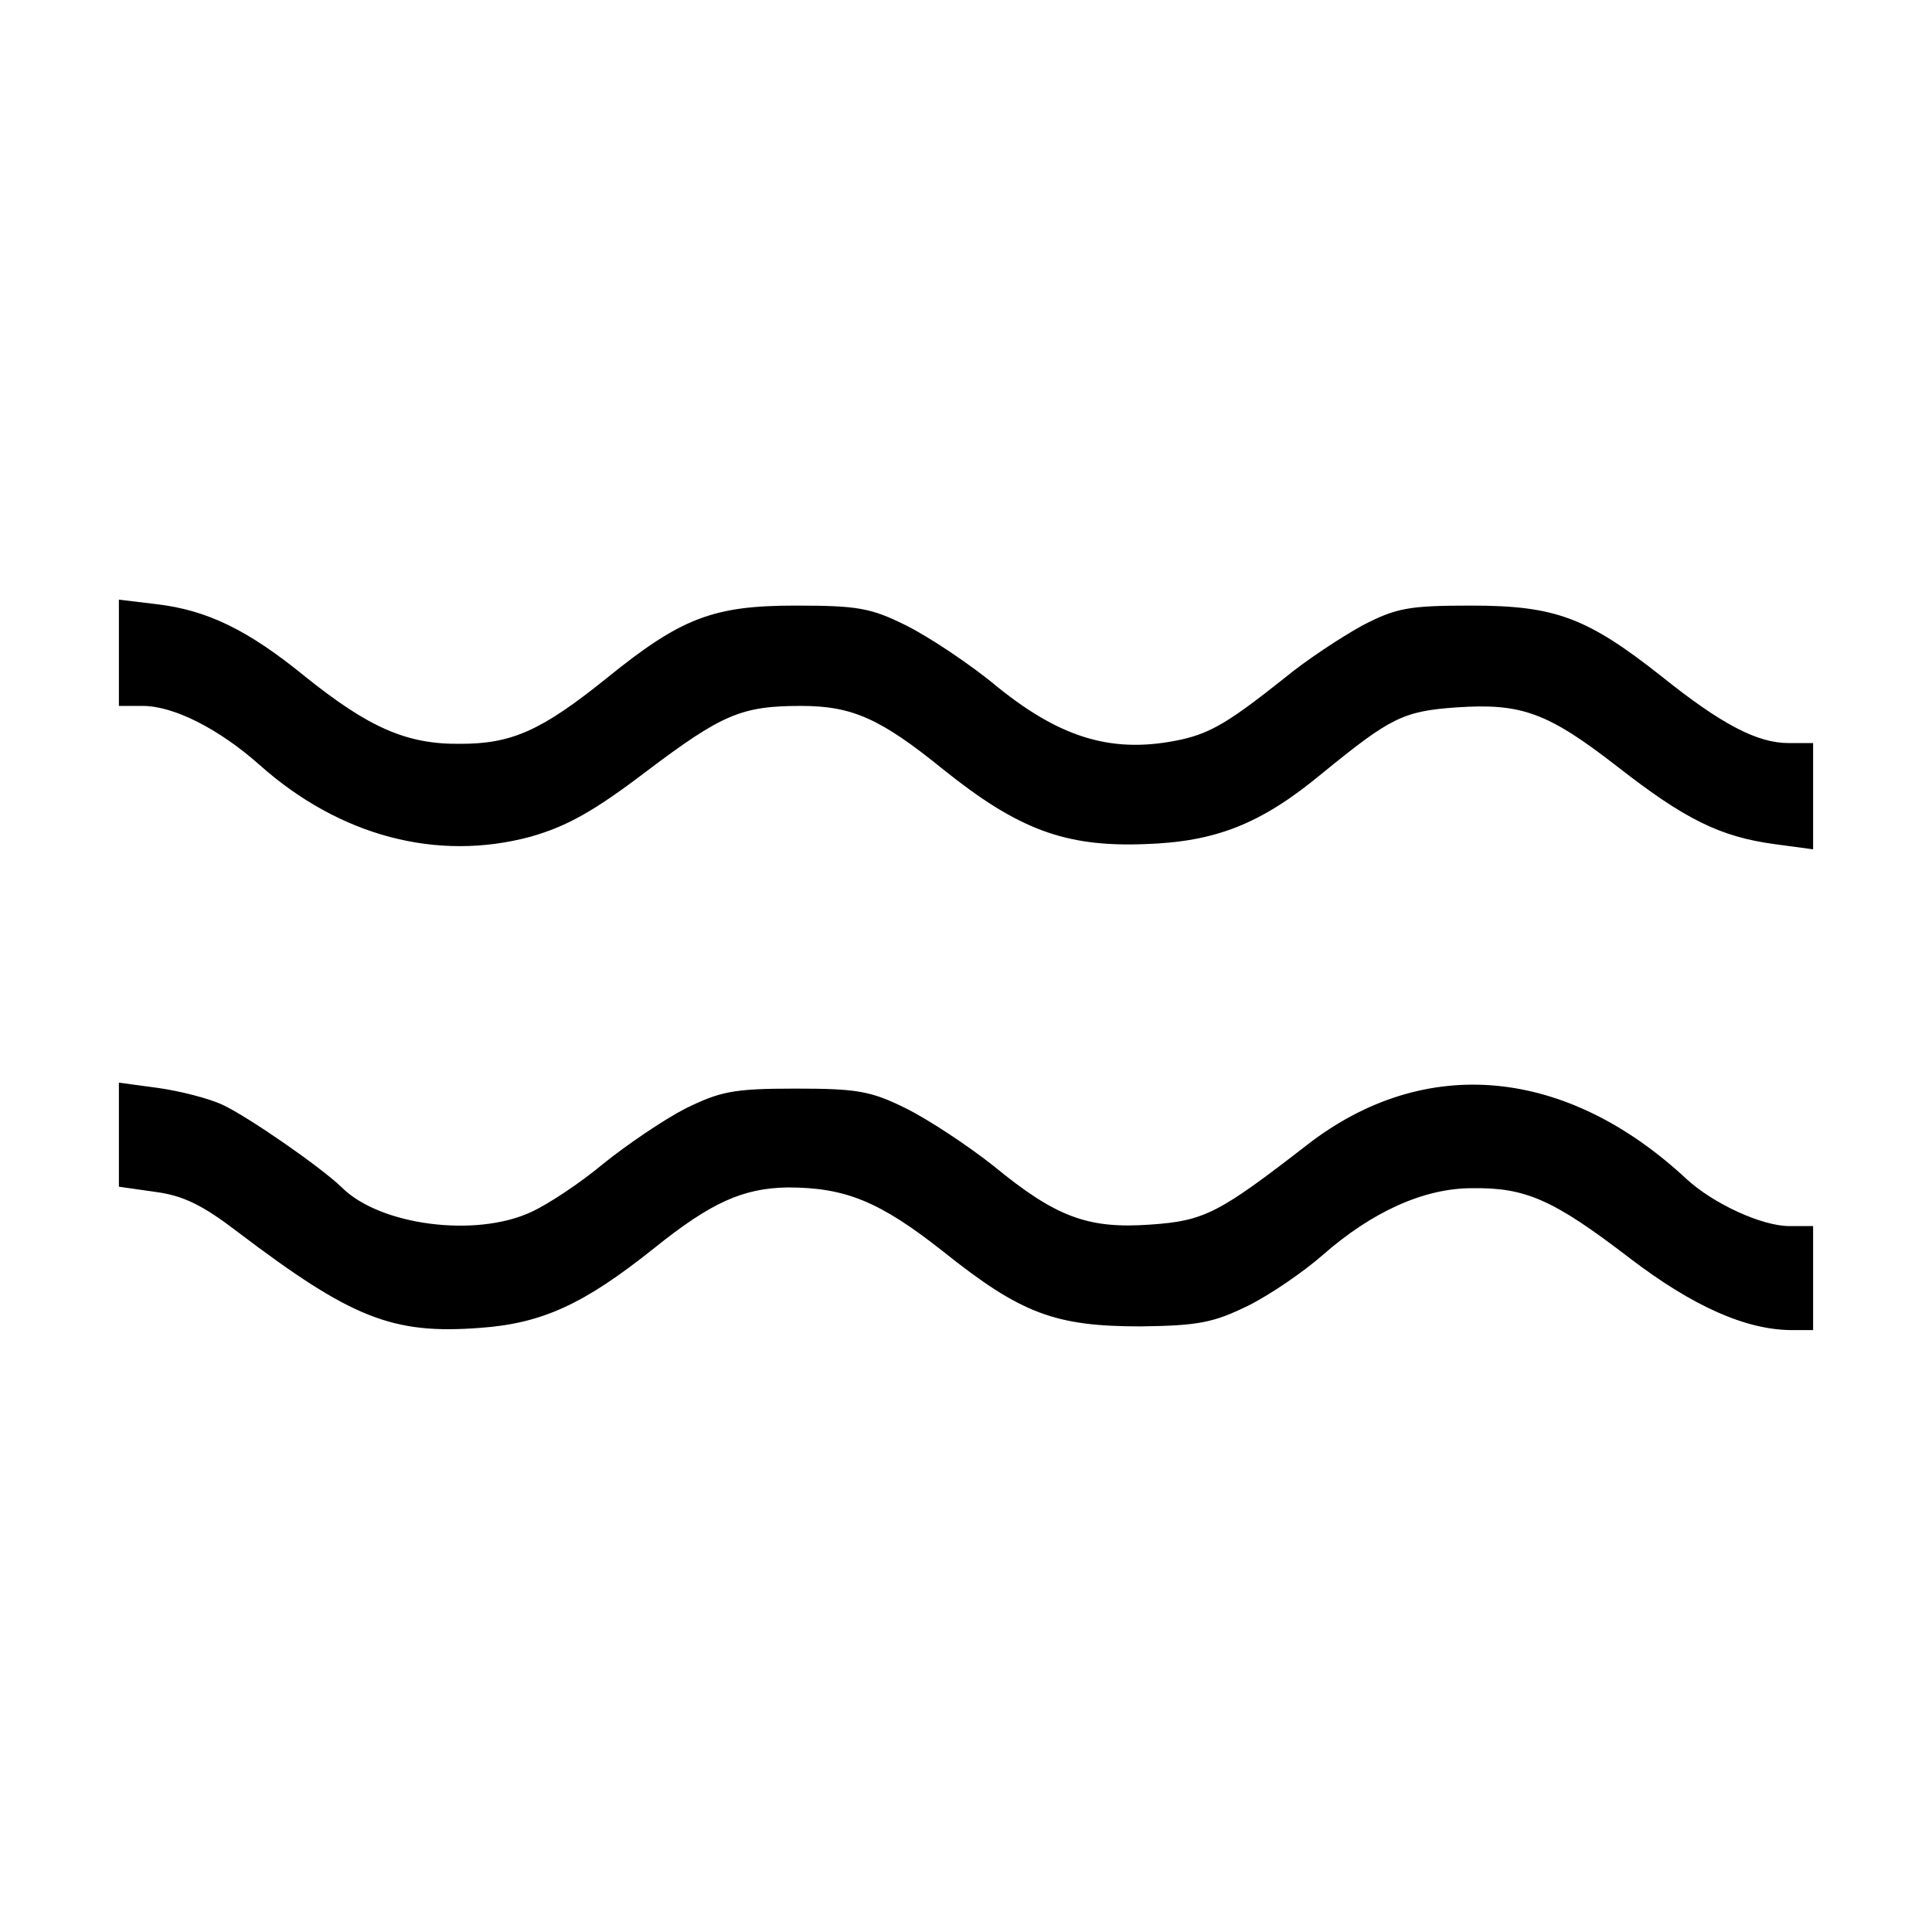<?xml version="1.0" standalone="no"?>
<!DOCTYPE svg PUBLIC "-//W3C//DTD SVG 20010904//EN"
 "http://www.w3.org/TR/2001/REC-SVG-20010904/DTD/svg10.dtd">
<svg version="1.0" xmlns="http://www.w3.org/2000/svg"
 width="260pt" height="260pt" viewBox="0 0 260 260"
 preserveAspectRatio="xMidYMid meet">
<g transform="translate(0,260) scale(0.1,-0.1)"
fill="#000000" stroke="none">
<path d="M160 1721 l0 -71 32 0 c42 0 103 -31 158 -80 107 -95 238 -130 364
-96 49 14 85 34 156 88 102 77 128 88 208 88 69 0 107 -17 192 -86 100 -80
163 -104 270 -100 96 3 157 27 239 95 92 75 109 84 181 89 88 6 123 -7 217
-80 91 -71 138 -94 211 -104 l52 -7 0 72 0 71 -33 0 c-42 0 -90 25 -170 89
-101 80 -144 96 -257 96 -84 0 -101 -3 -147 -27 -29 -16 -76 -47 -105 -71 -73
-58 -98 -73 -137 -82 -91 -20 -161 0 -248 70 -37 31 -93 68 -123 83 -48 24
-66 27 -150 27 -111 0 -154 -17 -254 -98 -87 -70 -127 -88 -196 -88 -73 -1
-124 22 -210 91 -76 62 -131 89 -200 97 l-50 6 0 -72z"/>
<path d="M160 1073 l0 -70 49 -7 c38 -5 64 -18 111 -54 153 -116 208 -138 326
-129 84 6 140 32 234 107 77 62 120 81 180 82 78 0 124 -19 209 -86 105 -84
151 -101 266 -101 78 1 98 5 145 28 30 15 75 46 100 68 66 58 136 90 201 90
72 1 109 -15 212 -94 85 -65 157 -97 219 -97 l28 0 0 70 0 70 -32 0 c-37 0
-102 30 -138 63 -162 151 -352 169 -510 47 -120 -93 -139 -103 -212 -108 -84
-6 -127 10 -211 79 -34 27 -87 62 -117 77 -48 24 -67 27 -150 27 -84 0 -101
-4 -148 -27 -29 -15 -79 -49 -110 -74 -31 -26 -75 -55 -97 -65 -75 -35 -204
-18 -255 33 -29 28 -126 95 -160 111 -19 9 -59 19 -88 23 l-52 7 0 -70z"/>
</g>
</svg>
